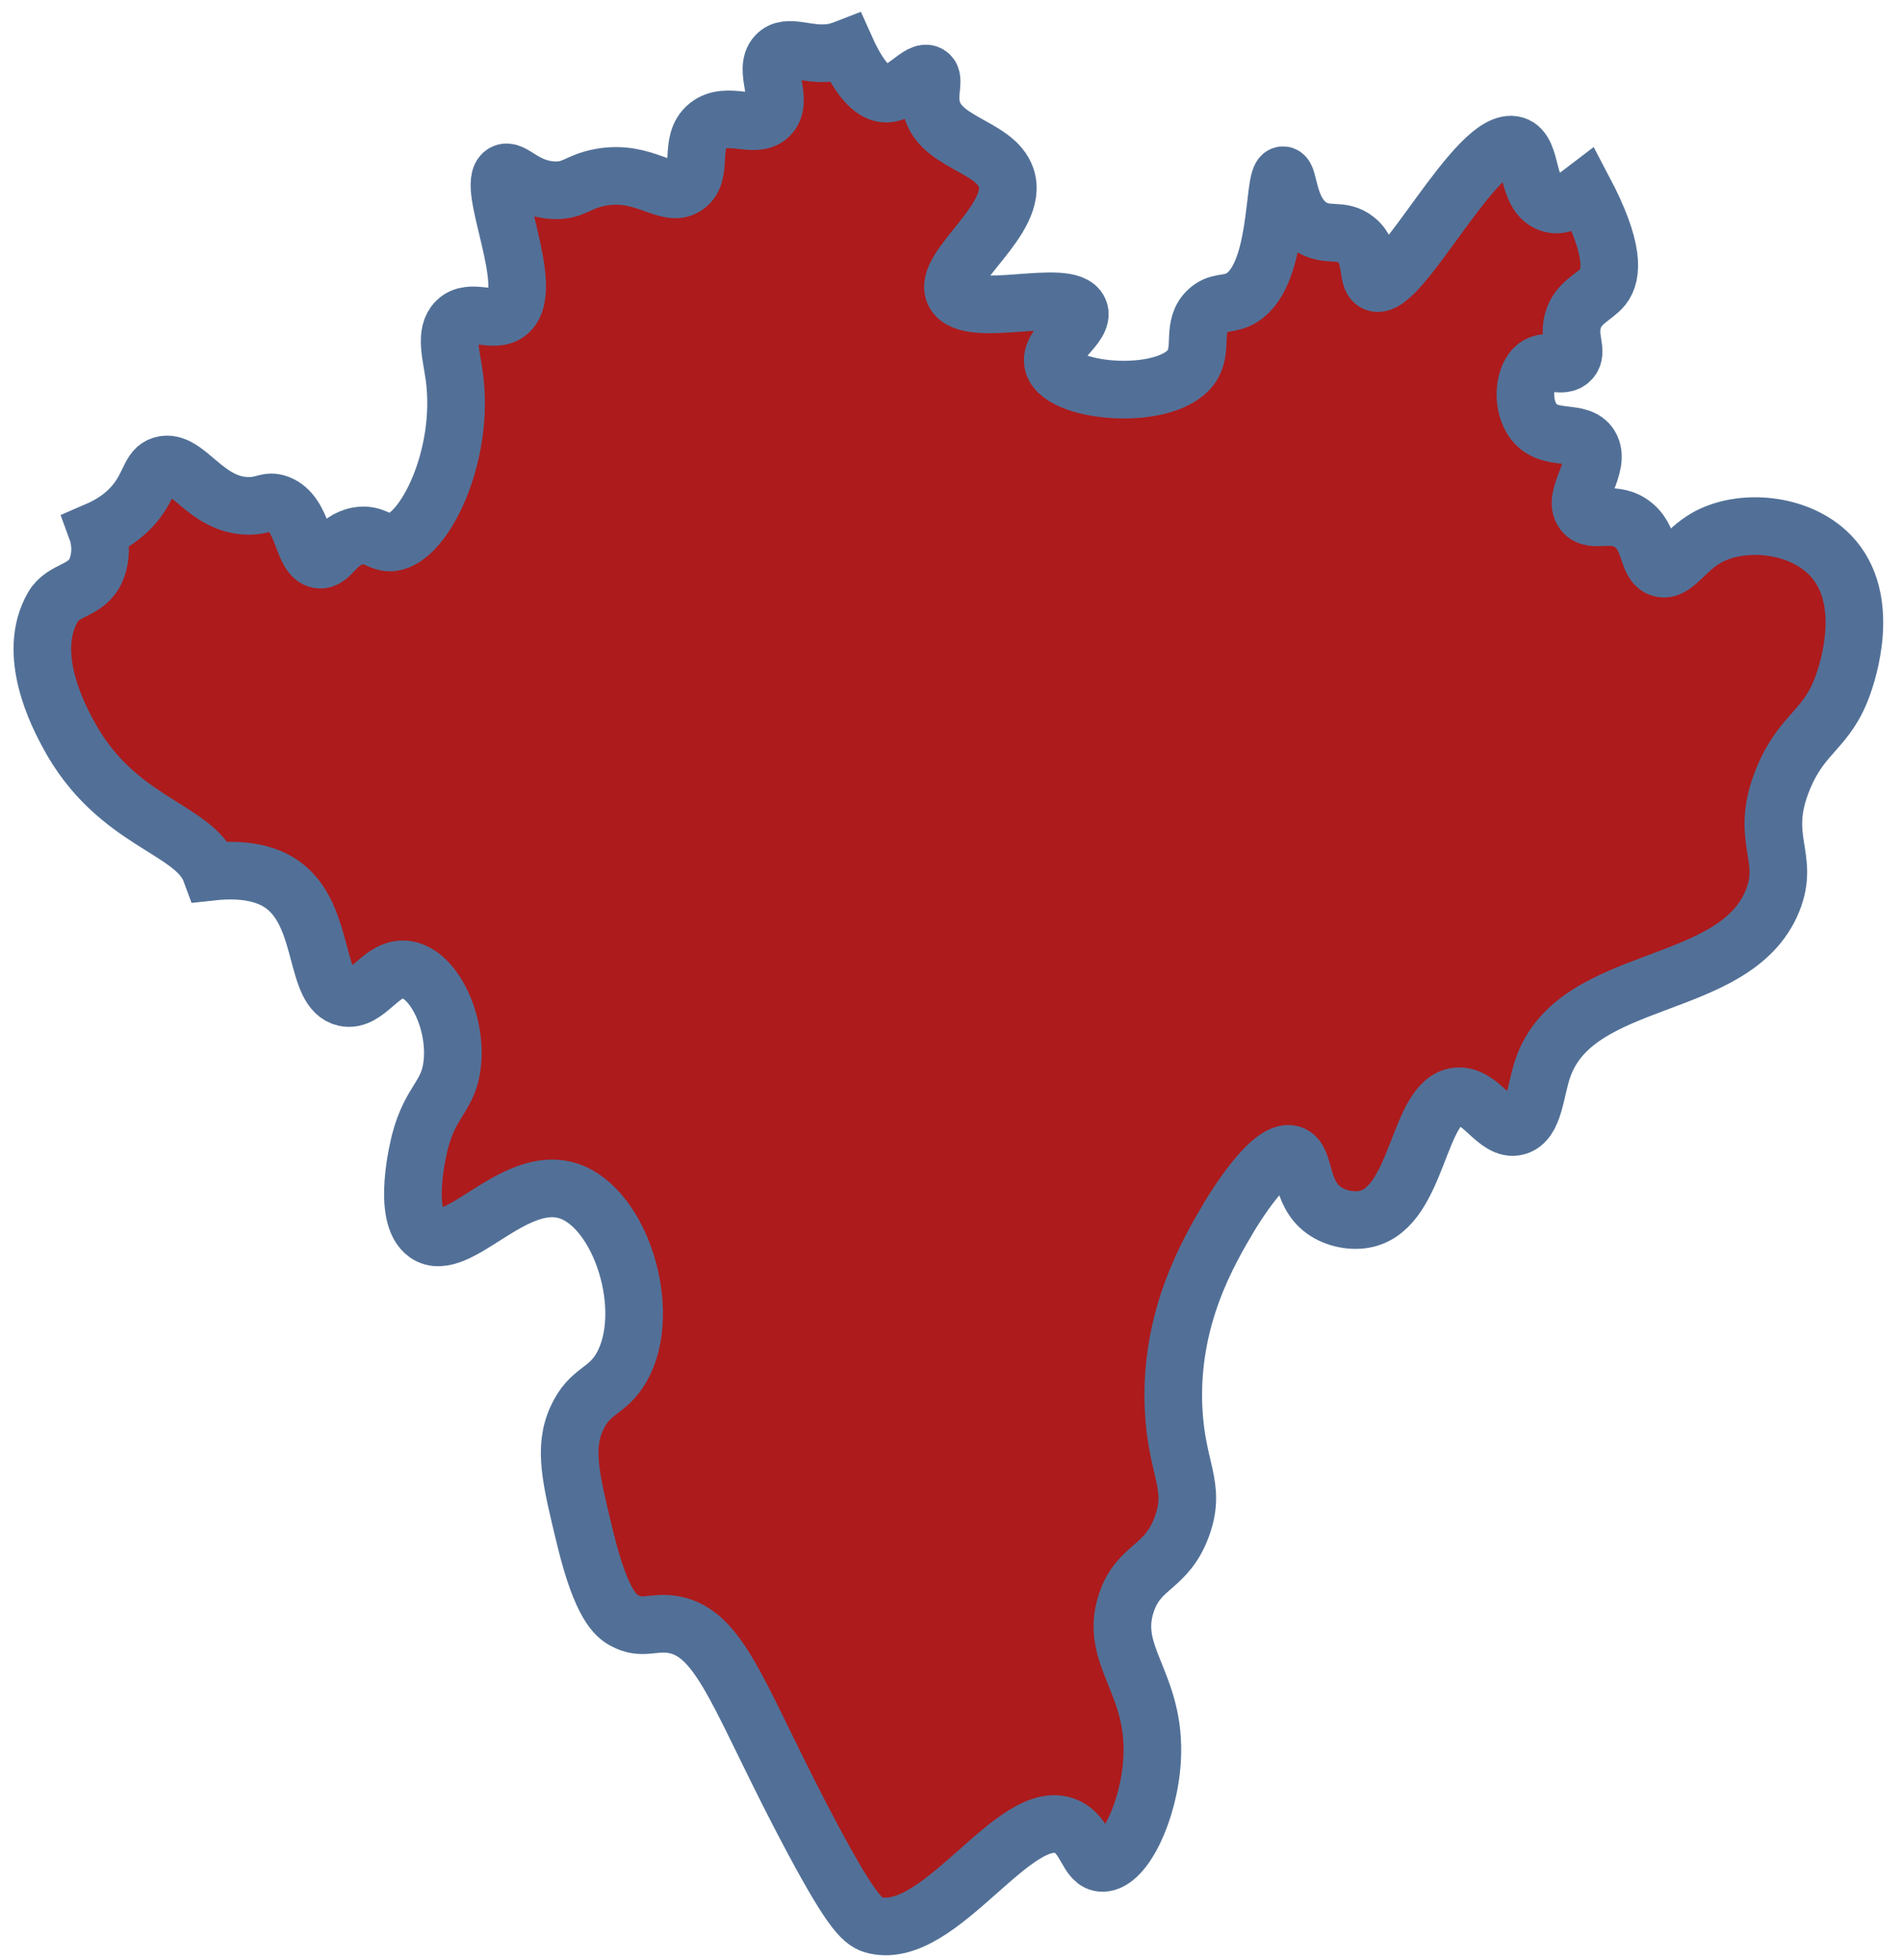 <?xml version="1.0" encoding="UTF-8"?> <svg xmlns="http://www.w3.org/2000/svg" width="33" height="34" viewBox="0 0 33 34" fill="none"><path fill-rule="evenodd" clip-rule="evenodd" d="M4.978 15.408C5.637 15.976 5.46 17.191 5.984 17.307C6.376 17.394 6.617 16.744 7.064 16.823C7.536 16.906 7.928 17.742 7.846 18.461C7.782 19.027 7.475 19.085 7.288 19.802C7.268 19.88 6.959 21.097 7.399 21.405C7.933 21.777 8.908 20.355 9.858 20.66C10.774 20.954 11.332 22.748 10.788 23.715C10.538 24.16 10.238 24.102 10.007 24.608C9.773 25.12 9.9 25.645 10.155 26.695C10.434 27.841 10.687 28.033 10.826 28.11C11.145 28.286 11.331 28.123 11.682 28.184C12.54 28.334 12.843 29.555 14.103 31.91C14.81 33.23 14.986 33.353 15.184 33.4C16.316 33.667 17.61 31.305 18.498 31.686C18.859 31.841 18.859 32.322 19.131 32.319C19.502 32.318 19.936 31.423 19.989 30.531C20.067 29.192 19.237 28.737 19.541 27.812C19.76 27.148 20.242 27.219 20.51 26.471C20.762 25.766 20.408 25.497 20.361 24.422C20.293 22.854 20.971 21.711 21.328 21.107C21.388 21.007 22.05 19.908 22.409 20.026C22.655 20.108 22.543 20.689 22.968 20.995C23.173 21.143 23.472 21.203 23.713 21.144C24.614 20.925 24.599 19.095 25.277 19.021C25.696 18.975 25.96 19.645 26.32 19.542C26.619 19.456 26.631 18.938 26.767 18.537C27.337 16.857 30.099 17.234 30.752 15.631C31.069 14.854 30.507 14.555 30.939 13.507C31.275 12.691 31.702 12.67 31.981 11.868C32.041 11.695 32.495 10.398 31.757 9.634C31.212 9.068 30.2 8.987 29.598 9.336C29.215 9.558 29.046 9.925 28.815 9.857C28.563 9.784 28.656 9.315 28.294 9.074C27.96 8.853 27.632 9.086 27.474 8.888C27.259 8.617 27.799 8.078 27.587 7.733C27.403 7.437 26.897 7.671 26.618 7.324C26.392 7.042 26.429 6.523 26.656 6.355C26.853 6.209 27.11 6.397 27.252 6.244C27.384 6.1 27.207 5.881 27.288 5.572C27.376 5.244 27.667 5.156 27.81 4.977C27.983 4.76 28.008 4.303 27.484 3.308C27.255 3.483 27.078 3.601 26.878 3.524C26.462 3.364 26.606 2.616 26.282 2.519C25.636 2.322 24.289 5.086 23.862 4.903C23.698 4.832 23.839 4.409 23.527 4.158C23.271 3.952 23.033 4.119 22.744 3.934C22.329 3.669 22.371 3.036 22.26 3.04C22.072 3.047 22.222 4.865 21.477 5.201C21.282 5.289 21.129 5.228 20.957 5.387C20.675 5.649 20.865 6.022 20.696 6.319C20.322 6.973 18.43 6.836 18.275 6.319C18.176 5.987 18.836 5.651 18.722 5.387C18.545 4.971 16.812 5.555 16.561 5.089C16.325 4.647 17.707 3.803 17.455 3.077C17.26 2.517 16.245 2.48 16.153 1.81C16.118 1.569 16.22 1.354 16.115 1.29C15.959 1.193 15.678 1.629 15.37 1.625C15.176 1.621 14.941 1.436 14.675 0.843C14.585 0.878 14.494 0.906 14.401 0.916C13.991 0.967 13.661 0.753 13.47 0.954C13.227 1.211 13.606 1.726 13.358 1.997C13.116 2.263 12.62 1.907 12.278 2.183C11.933 2.464 12.219 3.005 11.906 3.226C11.581 3.456 11.189 2.934 10.416 3.077C10.02 3.15 9.952 3.319 9.596 3.3C9.094 3.274 8.89 2.919 8.74 3.003C8.407 3.19 9.325 5.019 8.815 5.424C8.566 5.622 8.167 5.333 7.921 5.572C7.71 5.779 7.832 6.157 7.884 6.541C8.065 7.903 7.365 9.345 6.803 9.41C6.587 9.434 6.498 9.244 6.207 9.298C5.827 9.369 5.748 9.737 5.537 9.708C5.237 9.667 5.279 8.911 4.83 8.74C4.642 8.668 4.586 8.779 4.308 8.776C3.556 8.77 3.232 7.952 2.818 8.069C2.592 8.133 2.617 8.399 2.334 8.74C2.148 8.962 1.917 9.106 1.683 9.207C1.758 9.412 1.756 9.684 1.664 9.894C1.5 10.265 1.098 10.217 0.919 10.528C0.445 11.348 1.017 12.423 1.179 12.726C2.012 14.287 3.378 14.359 3.658 15.124C4.328 15.05 4.73 15.194 4.978 15.408Z" fill="#AD1B1C" stroke="#527097"></path></svg> 